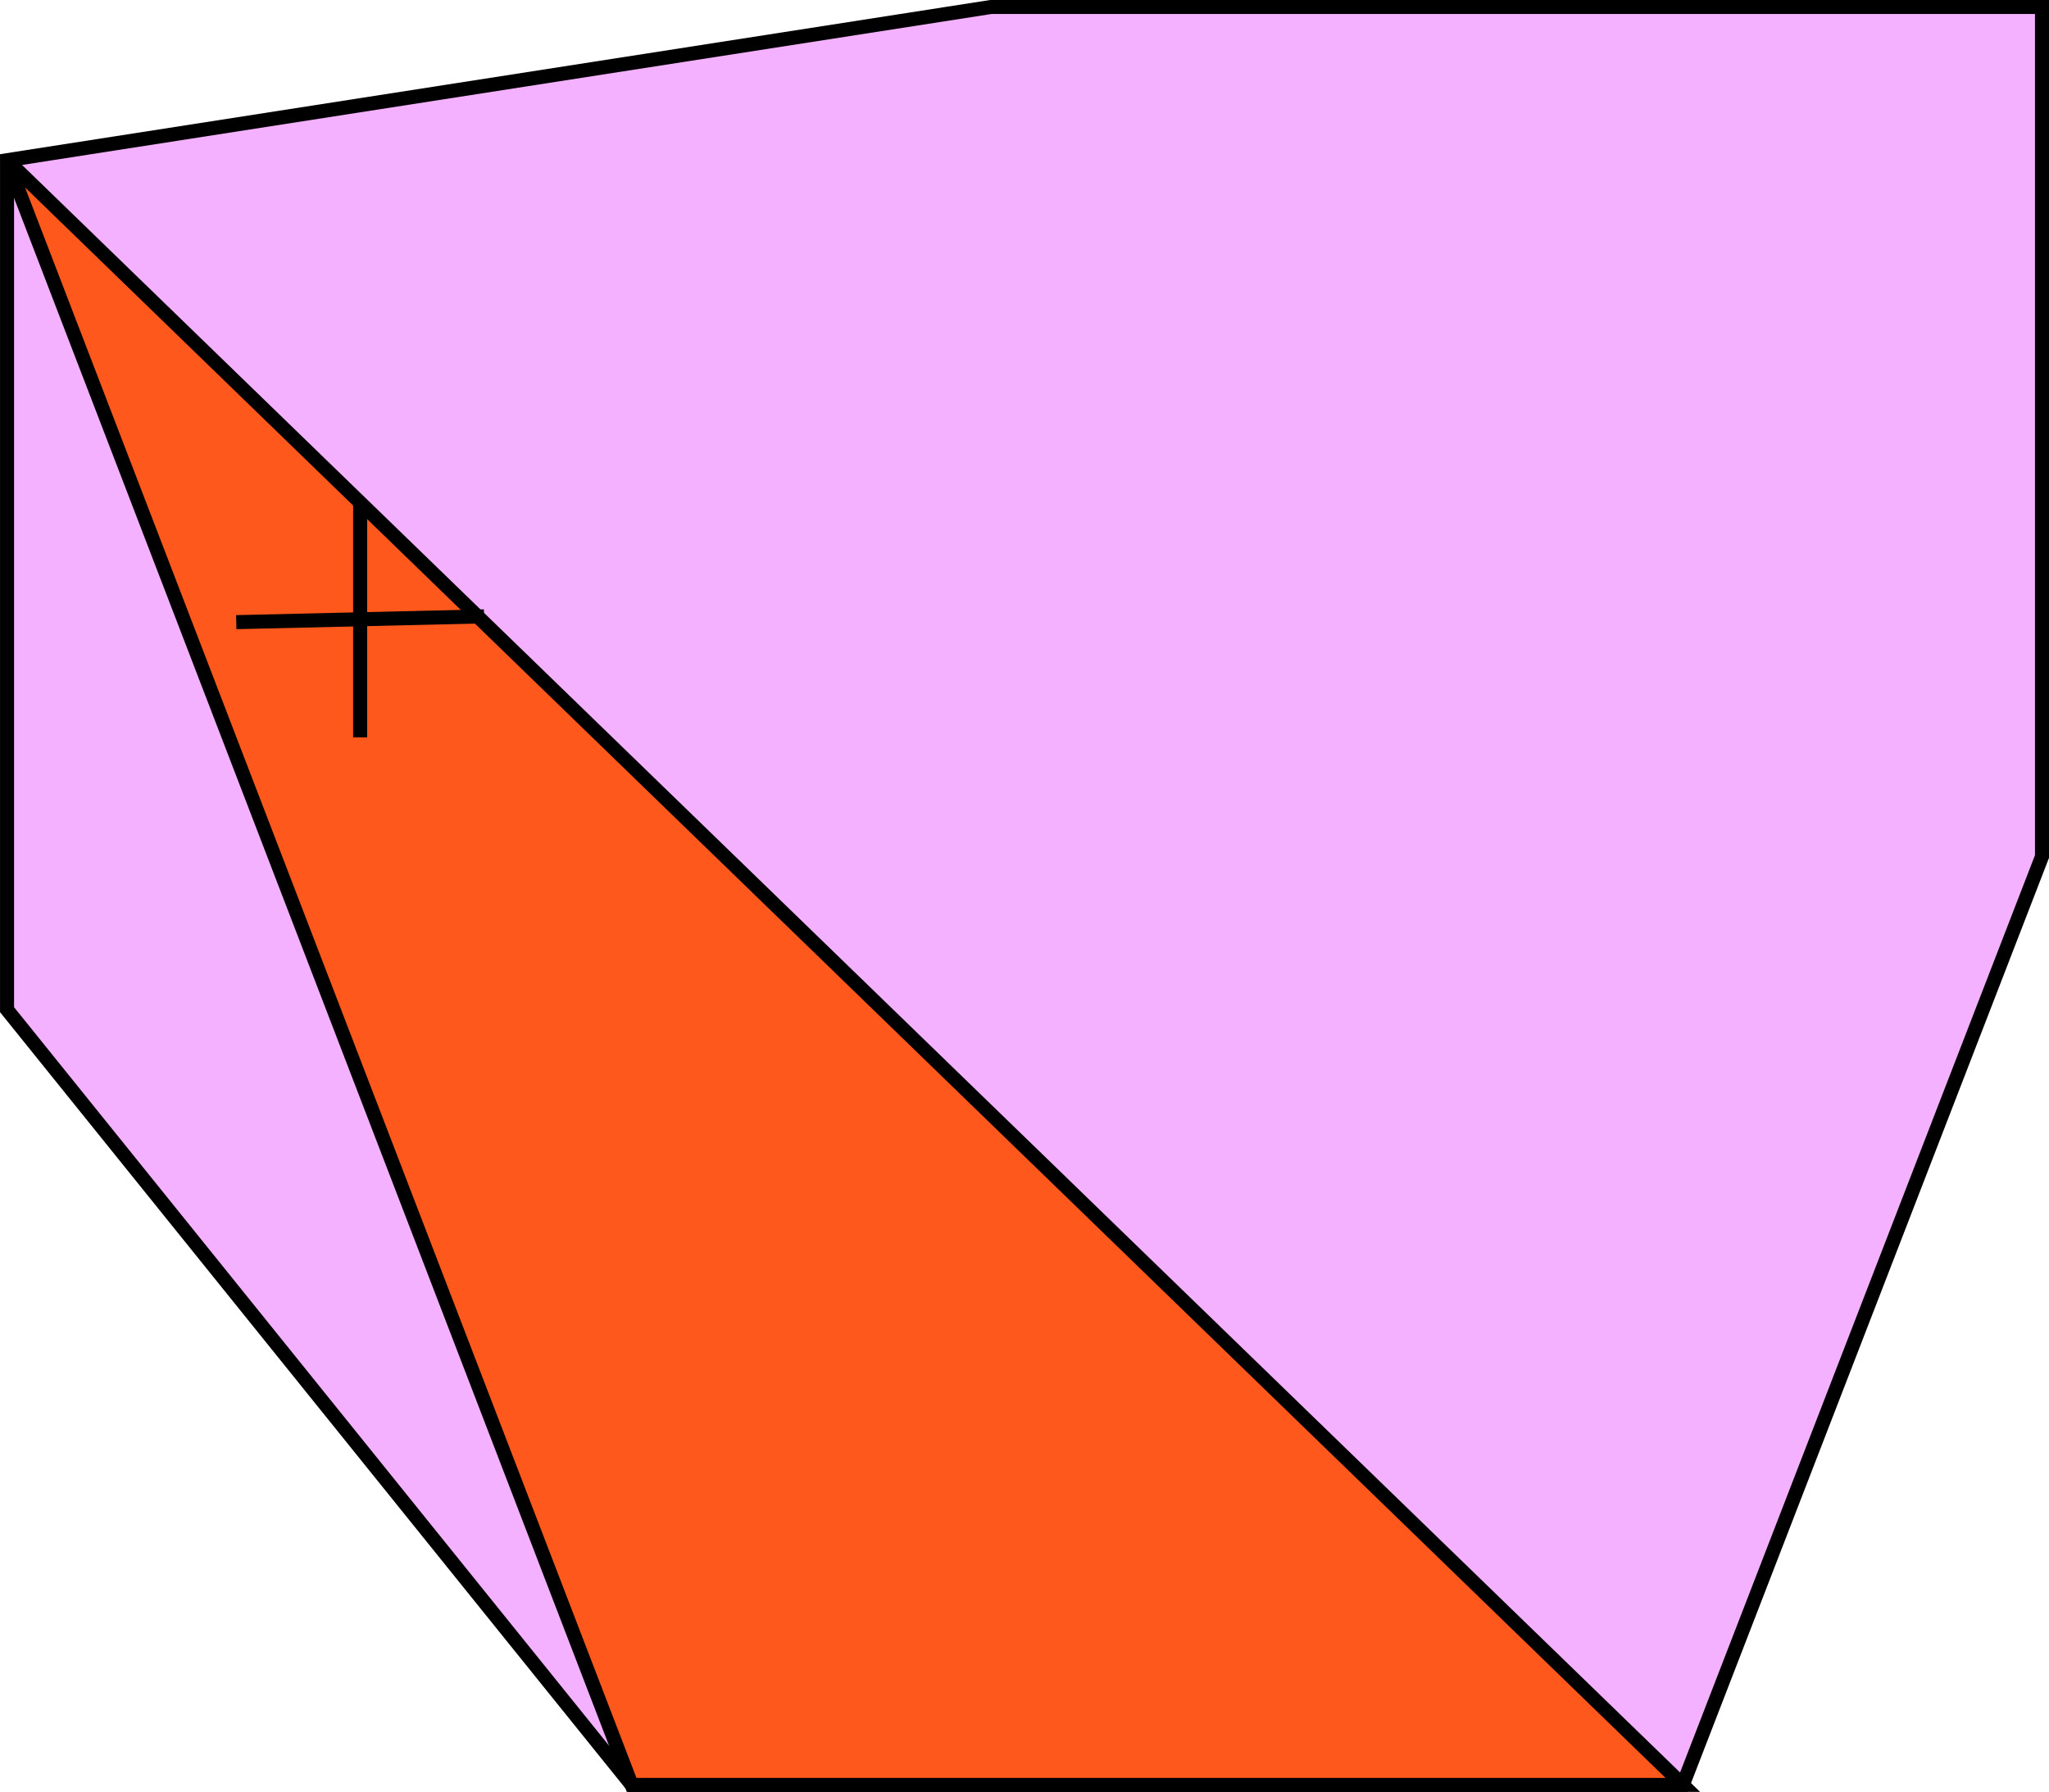 <?xml version="1.0" encoding="UTF-8" standalone="no"?>
<!-- Created with Inkscape (http://www.inkscape.org/) -->

<svg
   width="38.681mm"
   height="33.836mm"
   viewBox="0 0 38.681 33.836"
   version="1.1"
   id="svg1"
   inkscape:version="1.4 (e7c3feb100, 2024-10-09)"
   sodipodi:docname="gjk-step-3.svg"
   xmlns:inkscape="http://www.inkscape.org/namespaces/inkscape"
   xmlns:sodipodi="http://sodipodi.sourceforge.net/DTD/sodipodi-0.dtd"
   xmlns="http://www.w3.org/2000/svg"
   xmlns:svg="http://www.w3.org/2000/svg">
  <sodipodi:namedview
     id="namedview1"
     pagecolor="#ffffff"
     bordercolor="#666666"
     borderopacity="1.0"
     inkscape:showpageshadow="2"
     inkscape:pageopacity="0.0"
     inkscape:pagecheckerboard="0"
     inkscape:deskcolor="#d1d1d1"
     inkscape:document-units="mm"
     inkscape:zoom="1.89047"
     inkscape:cx="186.461"
     inkscape:cy="180.907"
     inkscape:window-width="1912"
     inkscape:window-height="1157"
     inkscape:window-x="0"
     inkscape:window-y="0"
     inkscape:window-maximized="1"
     inkscape:current-layer="layer1" />
  <defs
     id="defs1" />
  <g
     inkscape:label="Layer 1"
     inkscape:groupmode="layer"
     id="layer1"
     transform="translate(-17.306,-20.949)">
    <path
       style="fill:#db1cff;fill-opacity:0.342;fill-rule:evenodd;stroke:#000000;stroke-width:0.265px;stroke-linecap:butt;stroke-linejoin:miter;stroke-opacity:1"
       d="M 17.439,40.015 17.439,23.974 36.011,21.081 H 55.855 L 55.855,37.122 49.074,54.653 H 29.23 Z"
       id="path1" />
    <path
       style="fill:#ff581c;fill-opacity:1;fill-rule:evenodd;stroke:#000000;stroke-width:0.265px;stroke-linecap:butt;stroke-linejoin:miter;stroke-opacity:1"
       d="M 49.074,54.653 29.23,54.653 17.439,23.974 Z"
       id="path5"
       sodipodi:nodetypes="cccc" />
    <g
       id="g5">
      <path
         style="fill:none;fill-rule:evenodd;stroke:#000000;stroke-width:0.265px;stroke-linecap:butt;stroke-linejoin:miter;stroke-opacity:1"
         d="M 21.766,32.697 26.444,32.588"
         id="path3" />
      <path
         style="fill:none;fill-rule:evenodd;stroke:#000000;stroke-width:0.265px;stroke-linecap:butt;stroke-linejoin:miter;stroke-opacity:1"
         d="M 24.105,32.642 V 30.412"
         id="path4" />
      <path
         style="fill:none;fill-rule:evenodd;stroke:#000000;stroke-width:0.265px;stroke-linecap:butt;stroke-linejoin:miter;stroke-opacity:1"
         d="M 24.105,34.872 V 32.642"
         id="path4-0" />
    </g>
  </g>
</svg>
